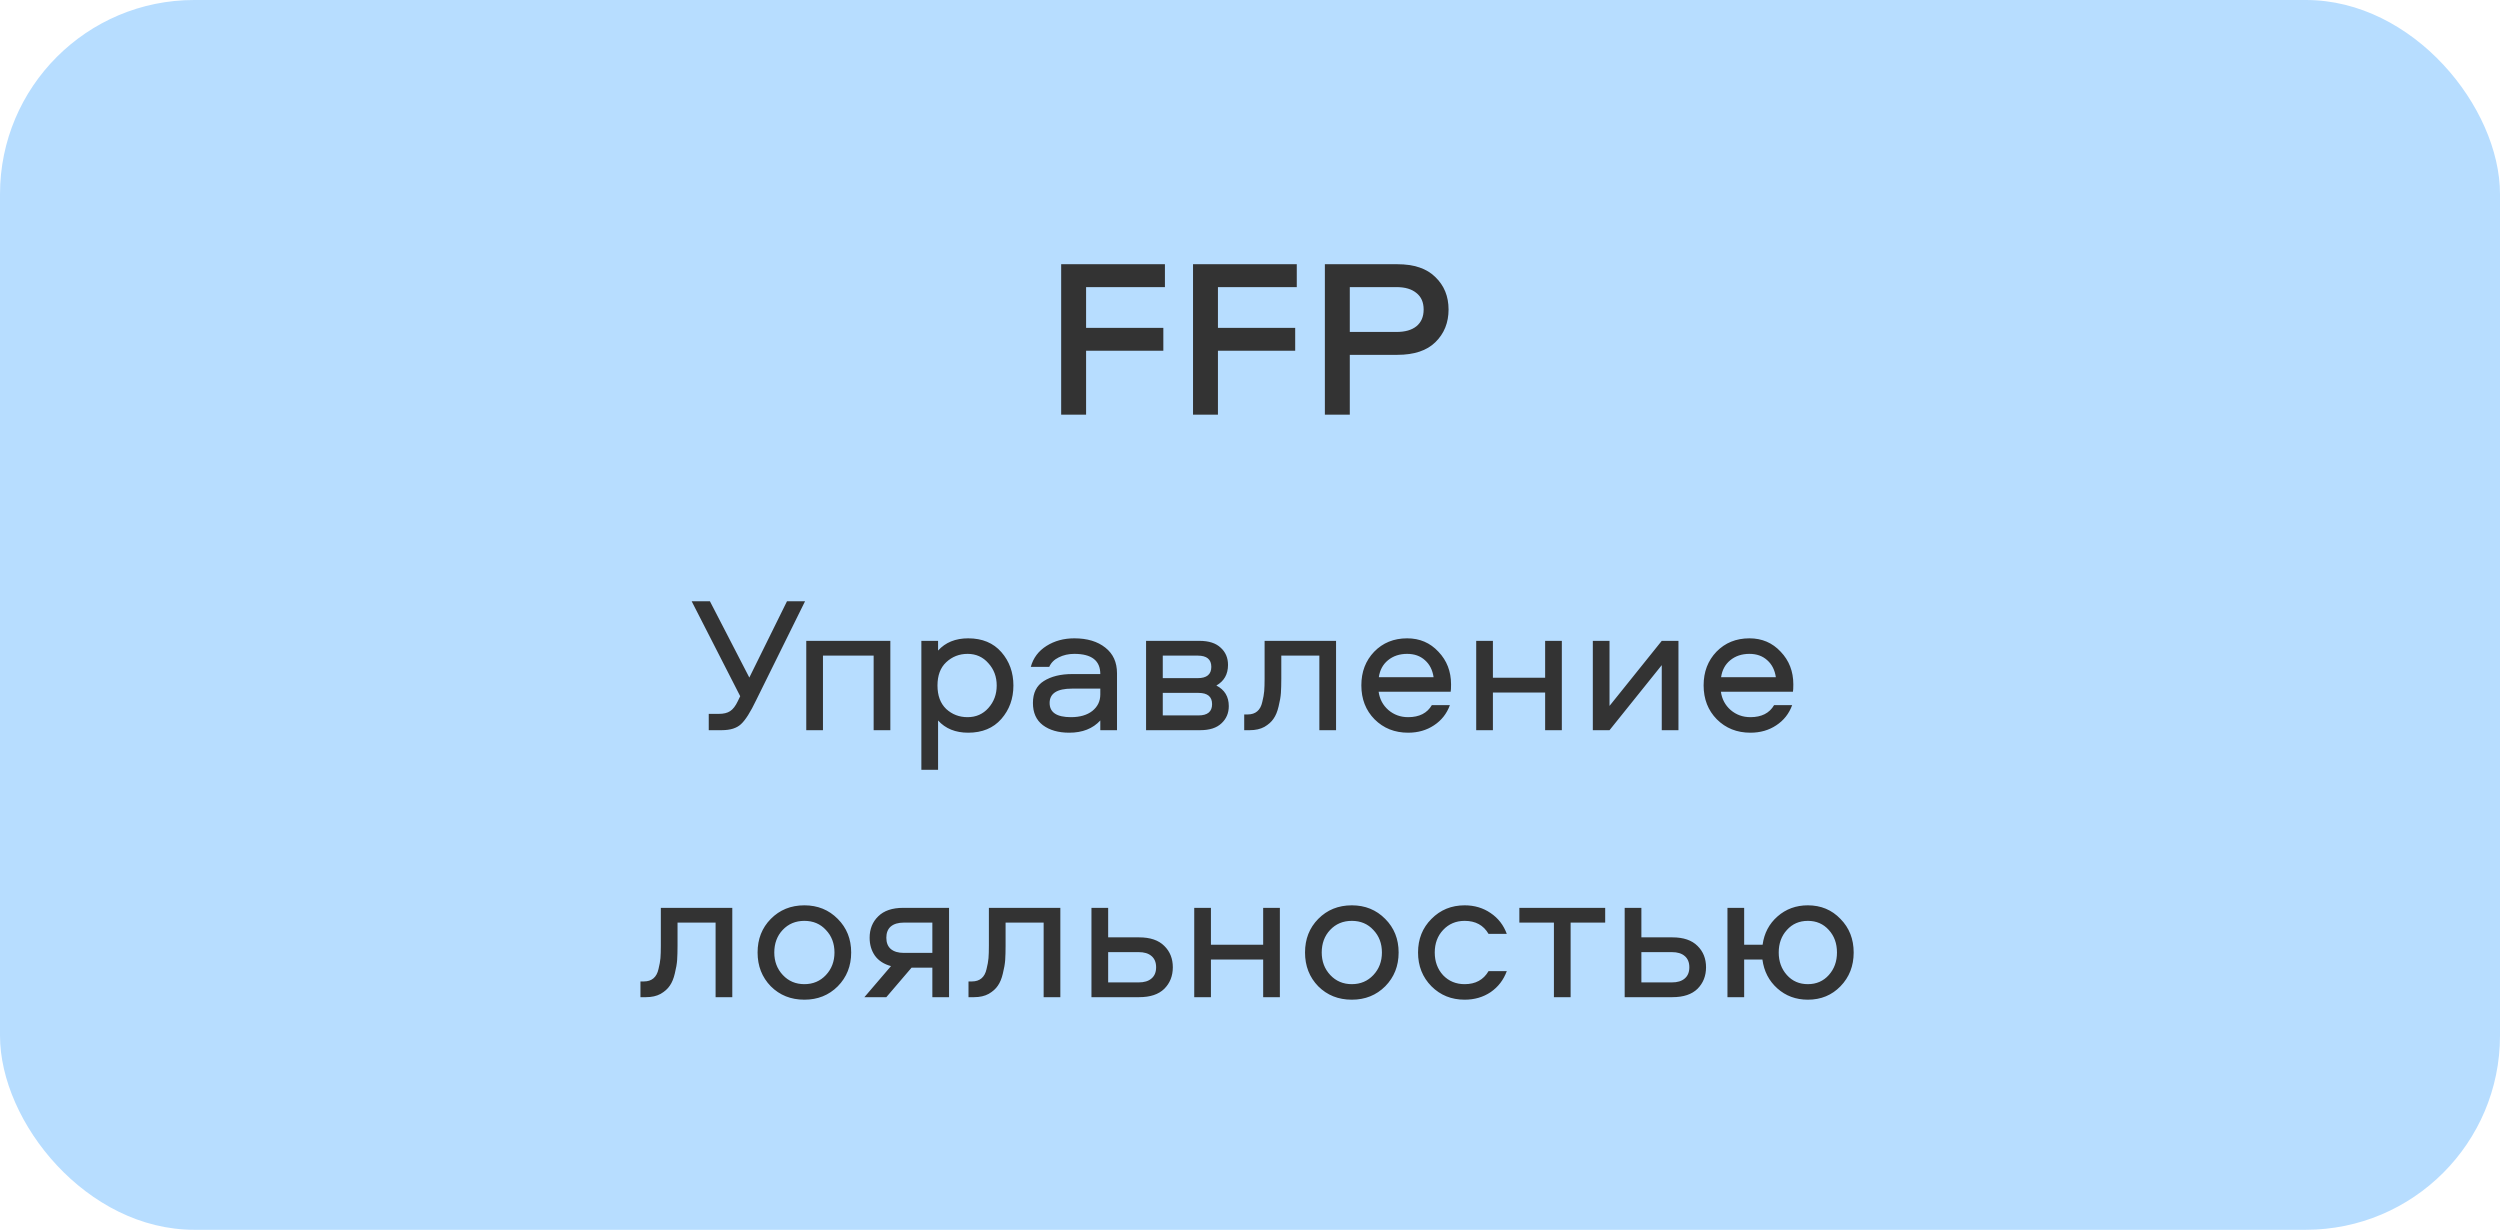 <?xml version="1.0" encoding="UTF-8"?> <svg xmlns="http://www.w3.org/2000/svg" width="618" height="304" viewBox="0 0 618 304" fill="none"><rect width="618" height="304" rx="48" fill="#B7DDFF"></rect><path d="M287.969 70.972H268.481V81.052H287.577V86.708H268.481V102.5H262.321V65.316H287.969V70.972ZM320.563 70.972H301.075V81.052H320.171V86.708H301.075V102.5H294.915V65.316H320.563V70.972ZM354.837 68.508C357.002 70.599 358.085 73.268 358.085 76.516C358.085 79.764 357.002 82.452 354.837 84.58C352.709 86.671 349.573 87.716 345.429 87.716H333.669V102.5H327.509V65.316H345.429C349.573 65.316 352.709 66.38 354.837 68.508ZM350.133 80.66C351.327 79.689 351.925 78.308 351.925 76.516C351.925 74.724 351.327 73.361 350.133 72.428C348.975 71.457 347.333 70.972 345.205 70.972H333.669V82.06H345.205C347.333 82.06 348.975 81.593 350.133 80.66Z" fill="#333333"></path><path d="M170.978 148.628H175.49L185.234 167.492L194.546 148.628H199.01L186.914 173.108C185.506 176.052 184.258 178.02 183.17 179.012C182.114 180.004 180.53 180.5 178.418 180.5H175.202V176.468H177.698C178.882 176.468 179.81 176.244 180.482 175.796C181.186 175.348 181.826 174.516 182.402 173.3L182.978 172.1L170.978 148.628ZM199.309 158.42H220.093V180.5H215.965V162.068H203.437V180.5H199.309V158.42ZM231.89 190.292H227.762V158.42H231.89V160.82C233.714 158.804 236.194 157.796 239.33 157.796C242.818 157.796 245.554 158.932 247.538 161.204C249.522 163.476 250.514 166.228 250.514 169.46C250.514 172.692 249.522 175.444 247.538 177.716C245.554 179.988 242.818 181.124 239.33 181.124C236.194 181.124 233.714 180.116 231.89 178.1V190.292ZM233.906 163.7C232.466 165.044 231.746 166.964 231.746 169.46C231.746 171.956 232.466 173.892 233.906 175.268C235.378 176.612 237.138 177.284 239.186 177.284C241.266 177.284 242.978 176.532 244.322 175.028C245.698 173.492 246.386 171.636 246.386 169.46C246.386 167.284 245.698 165.444 244.322 163.94C242.978 162.404 241.266 161.636 239.186 161.636C237.138 161.636 235.378 162.324 233.906 163.7ZM265.563 157.796C268.763 157.796 271.323 158.564 273.243 160.1C275.163 161.604 276.123 163.716 276.123 166.436V180.5H271.995V178.1C270.139 180.116 267.579 181.124 264.315 181.124C261.627 181.124 259.451 180.5 257.787 179.252C256.155 178.004 255.339 176.18 255.339 173.78C255.339 171.284 256.235 169.476 258.027 168.356C259.851 167.204 262.187 166.628 265.035 166.628H271.995C271.995 163.3 269.851 161.636 265.563 161.636C264.155 161.636 262.875 161.924 261.723 162.5C260.603 163.044 259.819 163.828 259.371 164.852H254.811C255.419 162.644 256.715 160.916 258.699 159.668C260.683 158.42 262.971 157.796 265.563 157.796ZM271.995 171.668V170.228H264.987C261.307 170.228 259.467 171.412 259.467 173.78C259.467 176.116 261.227 177.284 264.747 177.284C266.955 177.284 268.715 176.772 270.027 175.748C271.339 174.692 271.995 173.332 271.995 171.668ZM300.685 169.46C302.733 170.516 303.757 172.212 303.757 174.548C303.757 176.276 303.149 177.7 301.933 178.82C300.749 179.94 299.005 180.5 296.701 180.5H283.309V158.42H296.509C298.813 158.42 300.557 158.98 301.741 160.1C302.957 161.188 303.565 162.612 303.565 164.372C303.565 166.676 302.605 168.372 300.685 169.46ZM287.437 176.852H296.269C298.509 176.852 299.629 175.924 299.629 174.068C299.629 172.212 298.509 171.284 296.269 171.284H287.437V176.852ZM287.437 167.636H296.077C298.317 167.636 299.437 166.708 299.437 164.852C299.437 162.996 298.317 162.068 296.077 162.068H287.437V167.636ZM312.609 158.42H330.273V180.5H326.145V162.068H316.737V167.78C316.737 169.124 316.705 170.292 316.641 171.284C316.577 172.244 316.385 173.364 316.065 174.644C315.777 175.892 315.361 176.9 314.817 177.668C314.305 178.436 313.553 179.108 312.561 179.684C311.569 180.228 310.369 180.5 308.961 180.5H307.569V176.612H308.433C309.393 176.612 310.177 176.356 310.785 175.844C311.393 175.332 311.809 174.564 312.033 173.54C312.289 172.516 312.449 171.62 312.513 170.852C312.577 170.084 312.609 169.06 312.609 167.78V158.42ZM348.093 177.284C350.845 177.284 352.797 176.292 353.949 174.308H358.413C357.645 176.42 356.333 178.084 354.477 179.3C352.653 180.516 350.525 181.124 348.093 181.124C344.765 181.124 341.997 180.02 339.789 177.812C337.613 175.604 336.525 172.804 336.525 169.412C336.525 166.084 337.581 163.316 339.693 161.108C341.837 158.9 344.557 157.796 347.853 157.796C350.957 157.796 353.533 158.9 355.581 161.108C357.661 163.284 358.701 165.972 358.701 169.172C358.701 170.1 358.669 170.708 358.605 170.996H340.797C341.053 172.82 341.853 174.324 343.197 175.508C344.573 176.692 346.205 177.284 348.093 177.284ZM347.853 161.636C345.965 161.636 344.381 162.164 343.101 163.22C341.853 164.244 341.101 165.636 340.845 167.396H354.381C354.125 165.636 353.421 164.244 352.269 163.22C351.117 162.164 349.645 161.636 347.853 161.636ZM381.958 158.42H386.086V180.5H381.958V171.188H369.046V180.5H364.918V158.42H369.046V167.54H381.958V158.42ZM397.874 180.5H393.746V158.42H397.874V174.5L410.786 158.42H414.914V180.5H410.786V164.42L397.874 180.5ZM432.702 177.284C435.454 177.284 437.406 176.292 438.558 174.308H443.022C442.254 176.42 440.942 178.084 439.086 179.3C437.262 180.516 435.134 181.124 432.702 181.124C429.374 181.124 426.606 180.02 424.398 177.812C422.222 175.604 421.134 172.804 421.134 169.412C421.134 166.084 422.19 163.316 424.302 161.108C426.446 158.9 429.166 157.796 432.462 157.796C435.566 157.796 438.142 158.9 440.19 161.108C442.27 163.284 443.31 165.972 443.31 169.172C443.31 170.1 443.278 170.708 443.214 170.996H425.406C425.662 172.82 426.462 174.324 427.806 175.508C429.182 176.692 430.814 177.284 432.702 177.284ZM432.462 161.636C430.574 161.636 428.99 162.164 427.71 163.22C426.462 164.244 425.71 165.636 425.454 167.396H438.99C438.734 165.636 438.03 164.244 436.878 163.22C435.726 162.164 434.254 161.636 432.462 161.636ZM163.359 224.42H181.023V246.5H176.895V228.068H167.487V233.78C167.487 235.124 167.455 236.292 167.391 237.284C167.327 238.244 167.135 239.364 166.815 240.644C166.527 241.892 166.111 242.9 165.567 243.668C165.055 244.436 164.303 245.108 163.311 245.684C162.319 246.228 161.119 246.5 159.711 246.5H158.319V242.612H159.183C160.143 242.612 160.927 242.356 161.535 241.844C162.143 241.332 162.559 240.564 162.783 239.54C163.039 238.516 163.199 237.62 163.263 236.852C163.327 236.084 163.359 235.06 163.359 233.78V224.42ZM198.843 223.796C202.139 223.796 204.891 224.916 207.099 227.156C209.307 229.364 210.411 232.132 210.411 235.46C210.411 238.788 209.307 241.572 207.099 243.812C204.891 246.02 202.139 247.124 198.843 247.124C195.515 247.124 192.747 246.02 190.539 243.812C188.363 241.572 187.275 238.788 187.275 235.46C187.275 232.132 188.363 229.364 190.539 227.156C192.747 224.916 195.515 223.796 198.843 223.796ZM193.515 241.028C194.923 242.532 196.699 243.284 198.843 243.284C200.987 243.284 202.763 242.532 204.171 241.028C205.579 239.524 206.283 237.668 206.283 235.46C206.283 233.22 205.579 231.364 204.171 229.892C202.795 228.388 201.019 227.636 198.843 227.636C196.667 227.636 194.875 228.388 193.467 229.892C192.091 231.364 191.403 233.22 191.403 235.46C191.403 237.668 192.107 239.524 193.515 241.028ZM230.477 239.204H225.341L219.101 246.5H213.677L220.253 238.82C218.493 238.34 217.165 237.476 216.269 236.228C215.405 234.98 214.973 233.508 214.973 231.812C214.973 229.668 215.677 227.908 217.085 226.532C218.493 225.124 220.557 224.42 223.277 224.42H234.605V246.5H230.477V239.204ZM230.477 228.068H223.421C222.045 228.068 220.973 228.388 220.205 229.028C219.469 229.668 219.101 230.596 219.101 231.812C219.101 233.028 219.469 233.956 220.205 234.596C220.973 235.236 222.045 235.556 223.421 235.556H230.477V228.068ZM244.453 224.42H262.117V246.5H257.989V228.068H248.581V233.78C248.581 235.124 248.549 236.292 248.485 237.284C248.421 238.244 248.229 239.364 247.909 240.644C247.621 241.892 247.205 242.9 246.661 243.668C246.149 244.436 245.397 245.108 244.405 245.684C243.413 246.228 242.213 246.5 240.805 246.5H239.413V242.612H240.277C241.237 242.612 242.021 242.356 242.629 241.844C243.237 241.332 243.653 240.564 243.877 239.54C244.133 238.516 244.293 237.62 244.357 236.852C244.421 236.084 244.453 235.06 244.453 233.78V224.42ZM273.937 231.716H281.617C284.337 231.716 286.401 232.42 287.809 233.828C289.217 235.204 289.921 236.964 289.921 239.108C289.921 241.252 289.217 243.028 287.809 244.436C286.401 245.812 284.337 246.5 281.617 246.5H269.809V224.42H273.937V231.716ZM273.937 242.852H281.473C282.849 242.852 283.905 242.532 284.641 241.892C285.409 241.252 285.793 240.324 285.793 239.108C285.793 237.892 285.409 236.964 284.641 236.324C283.905 235.684 282.849 235.364 281.473 235.364H273.937V242.852ZM312.255 224.42H316.383V246.5H312.255V237.188H299.343V246.5H295.215V224.42H299.343V233.54H312.255V224.42ZM334.171 223.796C337.467 223.796 340.219 224.916 342.427 227.156C344.635 229.364 345.739 232.132 345.739 235.46C345.739 238.788 344.635 241.572 342.427 243.812C340.219 246.02 337.467 247.124 334.171 247.124C330.843 247.124 328.075 246.02 325.867 243.812C323.691 241.572 322.603 238.788 322.603 235.46C322.603 232.132 323.691 229.364 325.867 227.156C328.075 224.916 330.843 223.796 334.171 223.796ZM328.843 241.028C330.251 242.532 332.027 243.284 334.171 243.284C336.315 243.284 338.091 242.532 339.499 241.028C340.907 239.524 341.611 237.668 341.611 235.46C341.611 233.22 340.907 231.364 339.499 229.892C338.123 228.388 336.347 227.636 334.171 227.636C331.995 227.636 330.203 228.388 328.795 229.892C327.419 231.364 326.731 233.22 326.731 235.46C326.731 237.668 327.435 239.524 328.843 241.028ZM372.477 230.852H367.965C366.717 228.708 364.749 227.636 362.061 227.636C359.917 227.636 358.141 228.388 356.733 229.892C355.357 231.364 354.669 233.22 354.669 235.46C354.669 237.7 355.357 239.572 356.733 241.076C358.141 242.548 359.917 243.284 362.061 243.284C364.749 243.284 366.717 242.212 367.965 240.068H372.477C371.677 242.244 370.349 243.972 368.493 245.252C366.637 246.5 364.493 247.124 362.061 247.124C358.797 247.124 356.061 246.02 353.853 243.812C351.645 241.572 350.541 238.788 350.541 235.46C350.541 232.132 351.645 229.364 353.853 227.156C356.061 224.916 358.797 223.796 362.061 223.796C364.493 223.796 366.637 224.436 368.493 225.716C370.349 226.964 371.677 228.676 372.477 230.852ZM375.585 228.068V224.42H396.801V228.068H388.257V246.5H384.129V228.068H375.585ZM405.749 231.716H413.429C416.149 231.716 418.213 232.42 419.621 233.828C421.029 235.204 421.733 236.964 421.733 239.108C421.733 241.252 421.029 243.028 419.621 244.436C418.213 245.812 416.149 246.5 413.429 246.5H401.621V224.42H405.749V231.716ZM405.749 242.852H413.285C414.661 242.852 415.717 242.532 416.453 241.892C417.221 241.252 417.605 240.324 417.605 239.108C417.605 237.892 417.221 236.964 416.453 236.324C415.717 235.684 414.661 235.364 413.285 235.364H405.749V242.852ZM431.156 233.54H435.716C436.1 230.692 437.332 228.356 439.412 226.532C441.492 224.708 443.988 223.796 446.9 223.796C450.132 223.796 452.82 224.916 454.964 227.156C457.14 229.364 458.228 232.132 458.228 235.46C458.228 238.788 457.14 241.572 454.964 243.812C452.82 246.02 450.132 247.124 446.9 247.124C443.956 247.124 441.444 246.196 439.364 244.34C437.284 242.484 436.052 240.1 435.668 237.188H431.156V246.5H427.028V224.42H431.156V233.54ZM441.716 241.028C443.06 242.532 444.788 243.284 446.9 243.284C449.012 243.284 450.74 242.532 452.084 241.028C453.428 239.524 454.1 237.668 454.1 235.46C454.1 233.22 453.428 231.364 452.084 229.892C450.74 228.388 449.012 227.636 446.9 227.636C444.788 227.636 443.06 228.388 441.716 229.892C440.372 231.364 439.7 233.22 439.7 235.46C439.7 237.668 440.372 239.524 441.716 241.028Z" fill="#333333"></path></svg> 